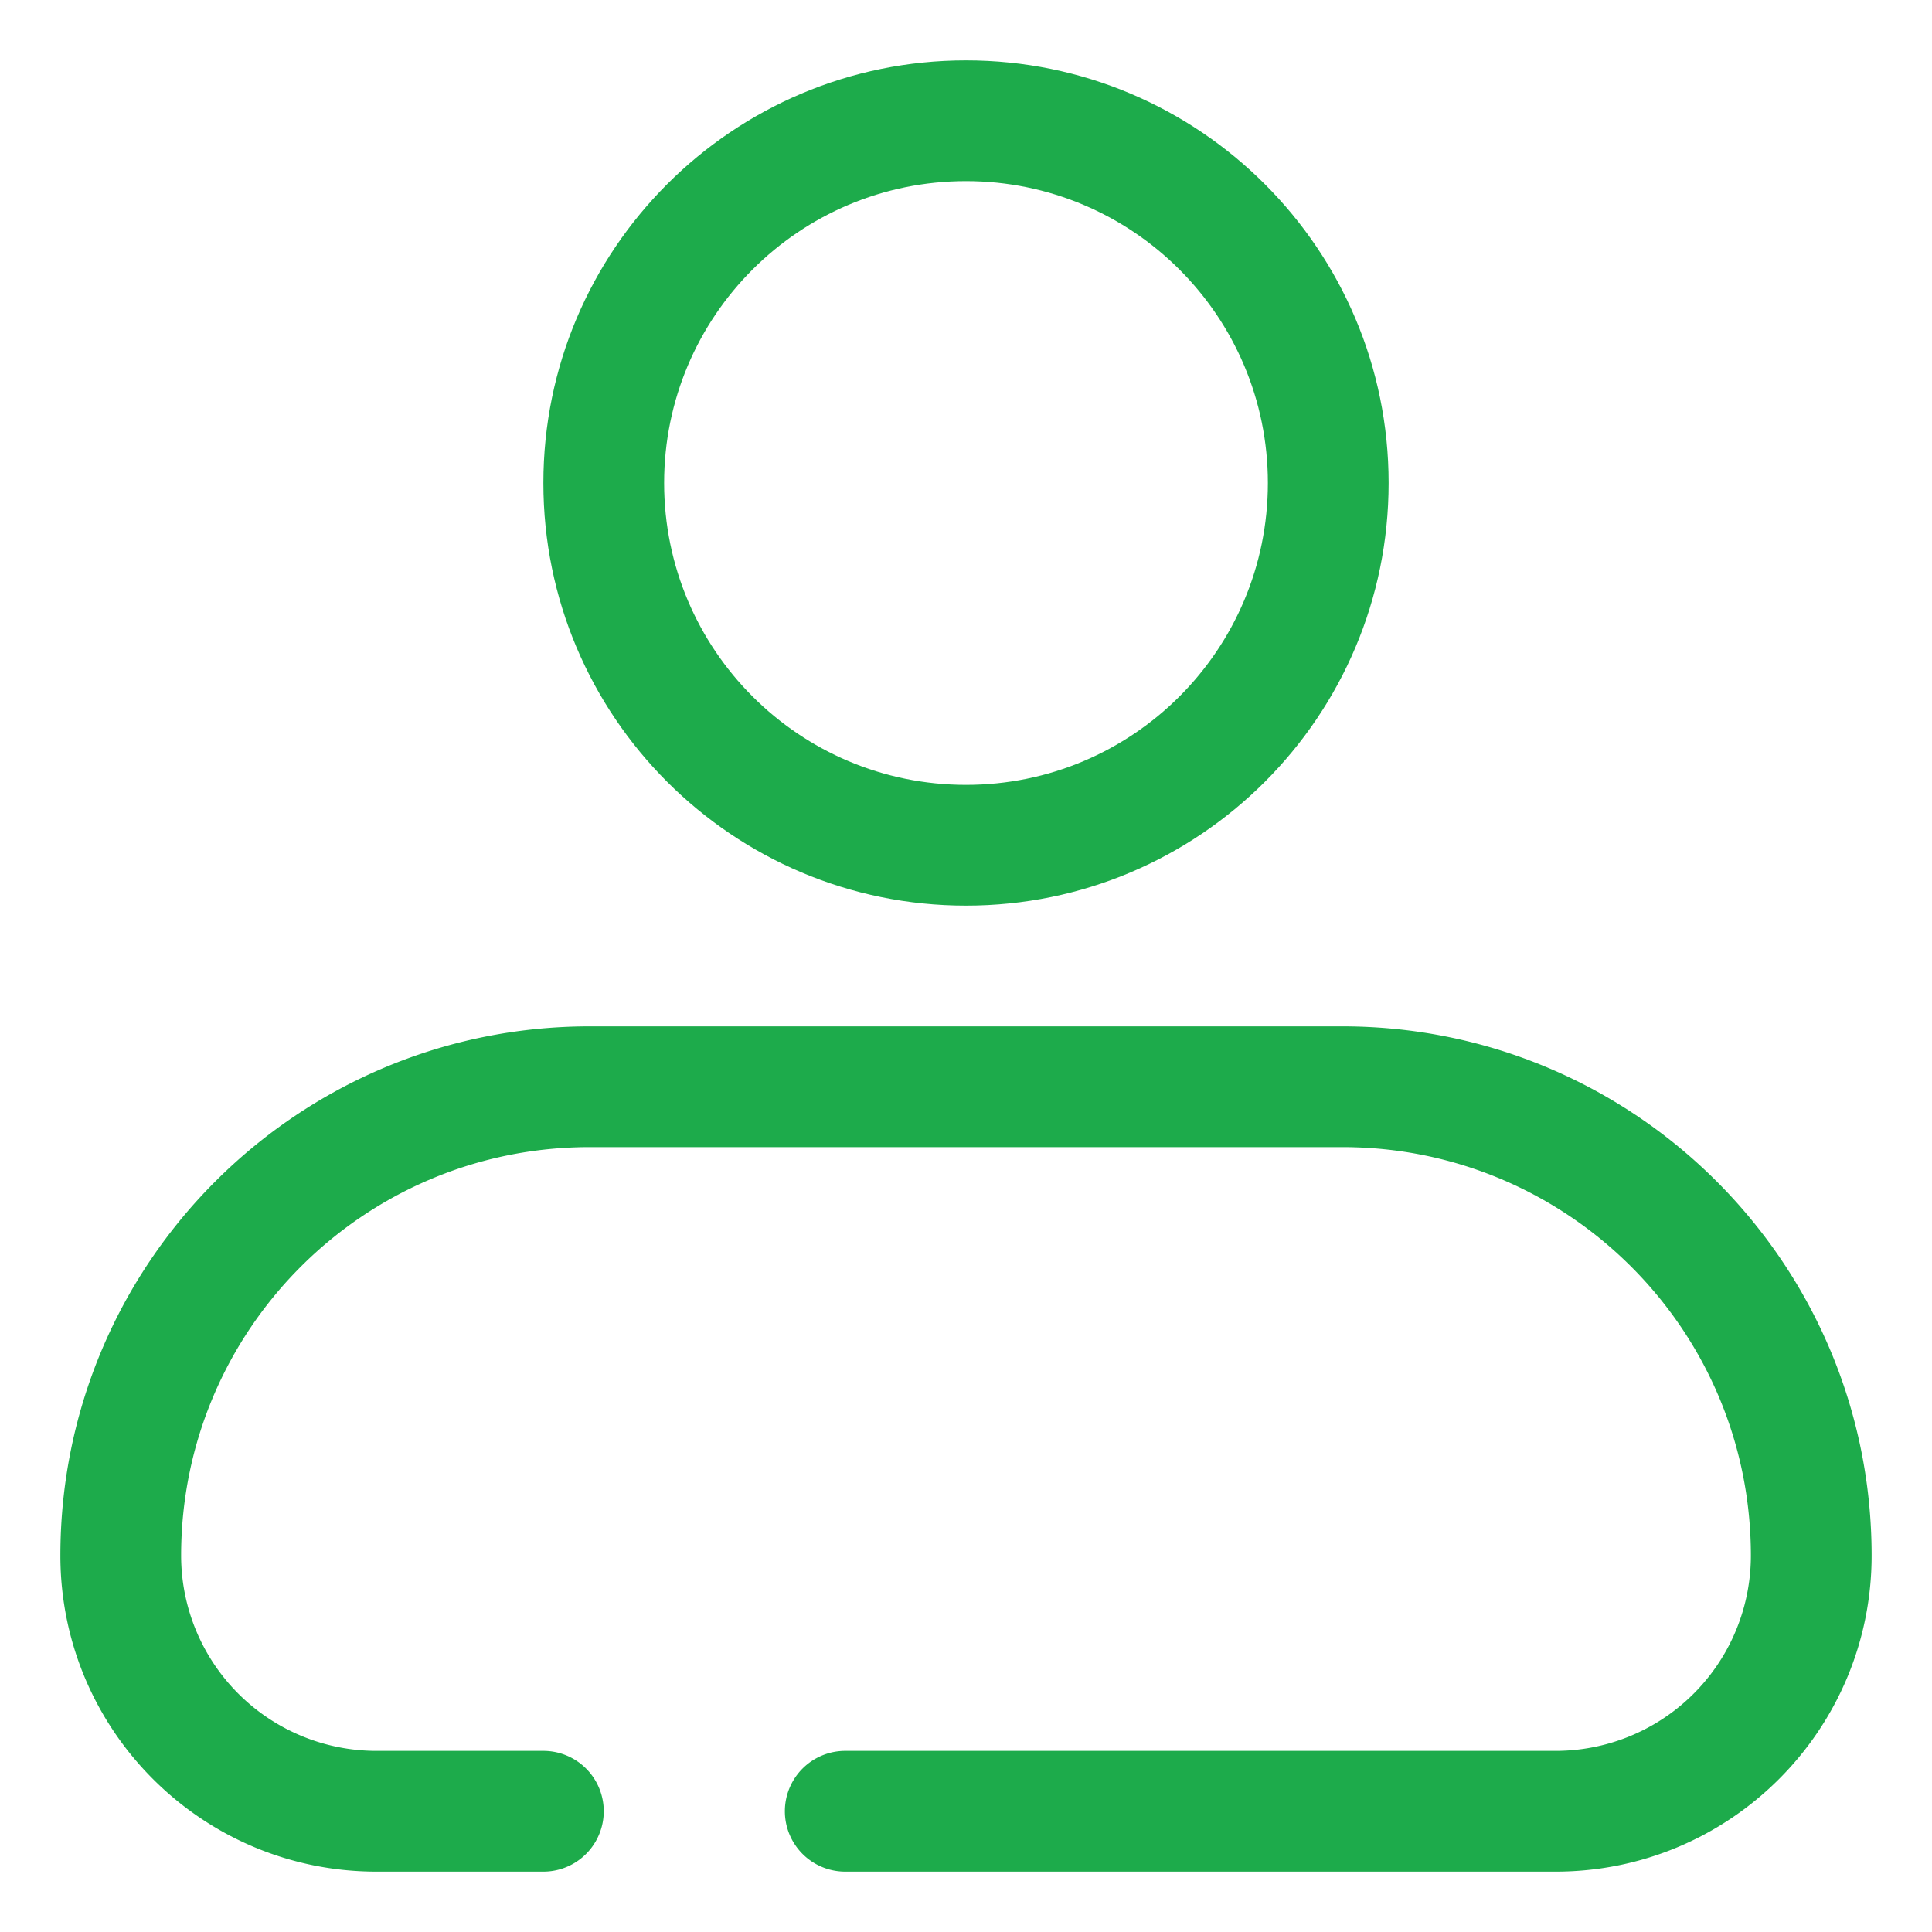 <svg xmlns="http://www.w3.org/2000/svg" xmlns:xlink="http://www.w3.org/1999/xlink" width="512" height="512" x="0" y="0" viewBox="0 0 64 64" style="enable-background:new 0 0 512 512" xml:space="preserve" class=""><g><g fill="#000"><path fill-rule="evenodd" d="M18 16c0-7.732 6.268-14 14-14s14 6.268 14 14-6.268 14-14 14-14-6.268-14-14zM32 6c-5.523 0-10 4.477-10 10s4.477 10 10 10 10-4.477 10-10S37.523 6 32 6z" clip-rule="evenodd" fill="#1dab4b" opacity="1" data-original="#000000" class=""></path><path d="M2 51.53C2 41.847 9.848 34 19.53 34h24.94C54.153 34 62 41.848 62 51.53 62 57.311 57.312 62 51.53 62H28a2 2 0 1 1 0-4h23.53A6.47 6.47 0 0 0 58 51.53C58 44.056 51.943 38 44.47 38H19.53C12.056 38 6 44.057 6 51.53A6.47 6.47 0 0 0 12.47 58H18a2 2 0 1 1 0 4h-5.53C6.689 62 2 57.312 2 51.53z" fill="#1dab4b" opacity="1" data-original="#000000" class=""></path></g></g></svg>